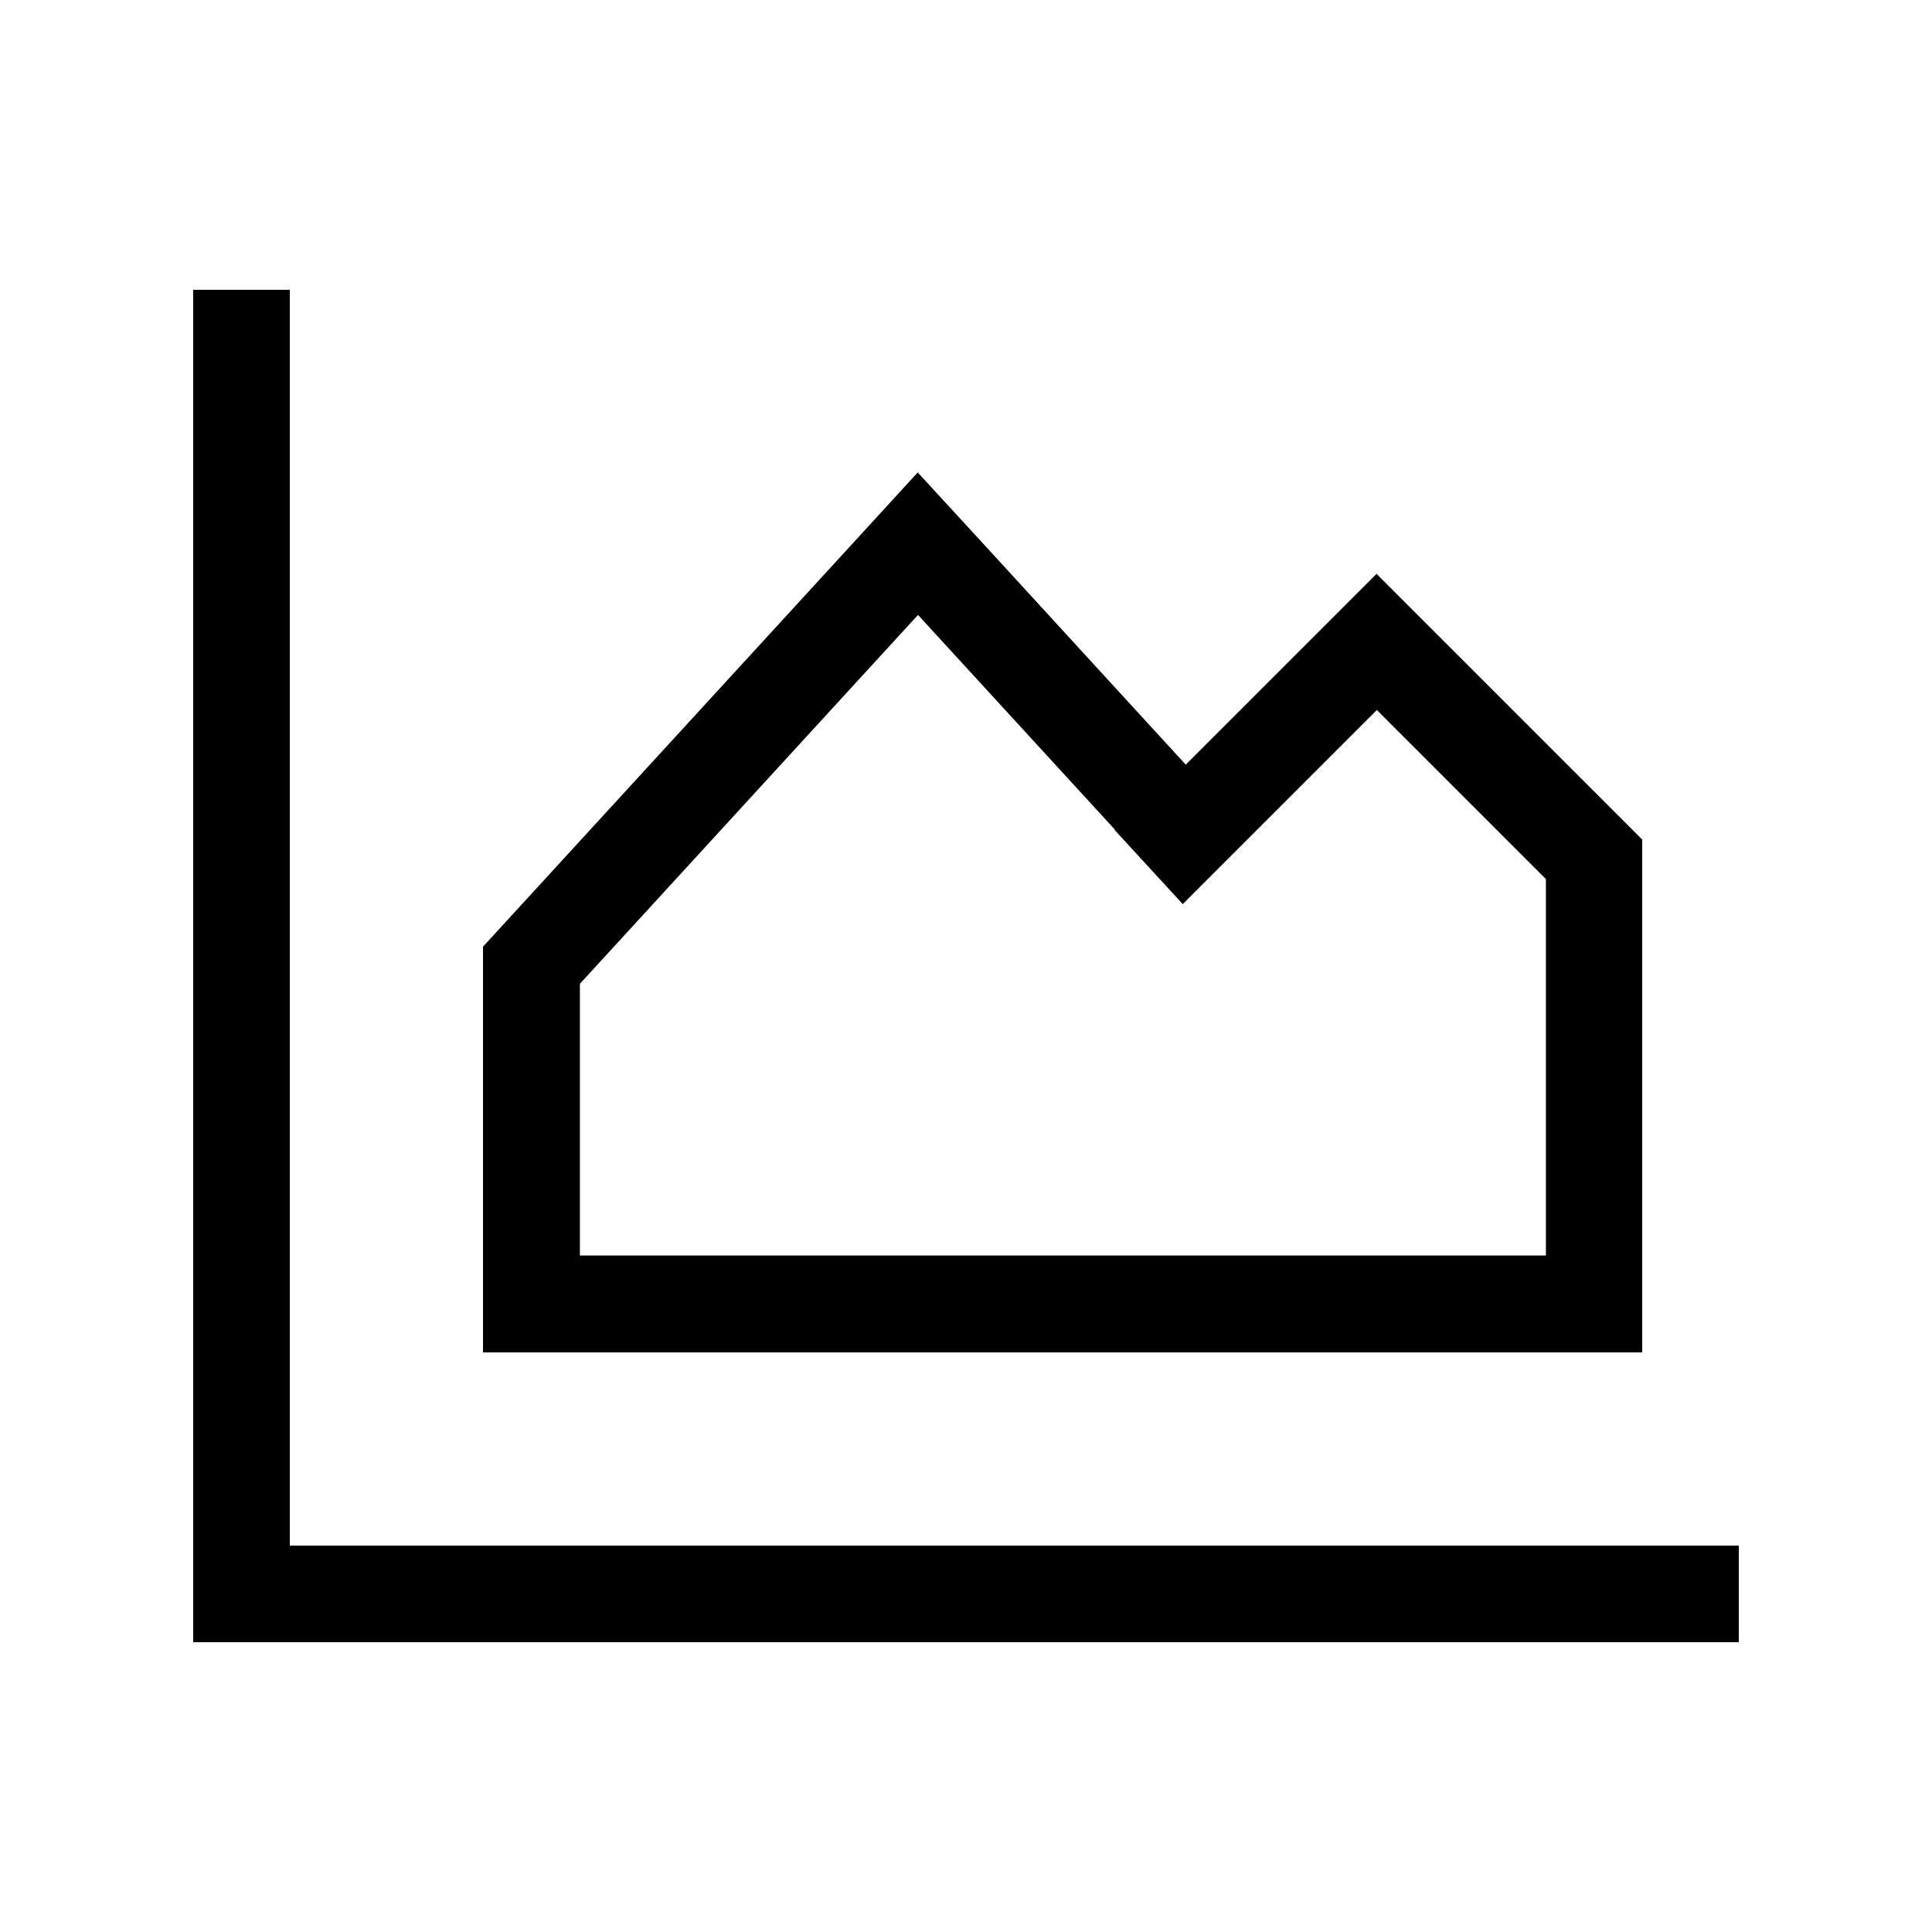 <svg xmlns="http://www.w3.org/2000/svg" viewBox="0 0 640 640"><!--! Font Awesome Pro 7.1.0 by @fontawesome - https://fontawesome.com License - https://fontawesome.com/license (Commercial License) Copyright 2025 Fonticons, Inc. --><path fill="currentColor" d="M96 112L96 96L64 96L64 544L576 544L576 512L96 512L96 112zM369.2 274.9L391.8 299.5C404.7 286.6 426.1 265.2 456.1 235.2L512.1 291.2L512.1 415.9L192.1 415.9L192.1 325.9L304.1 203.7L369.3 274.8zM456 190.1C421.3 224.8 407.2 238.9 392.8 253.3C382.3 241.9 360 217.5 325.8 180.2L304 156.5L282.3 180.2L160 313.6L160 448L544 448L544 278.1C493.3 227.4 464 198.1 456 190.1z"/></svg>
